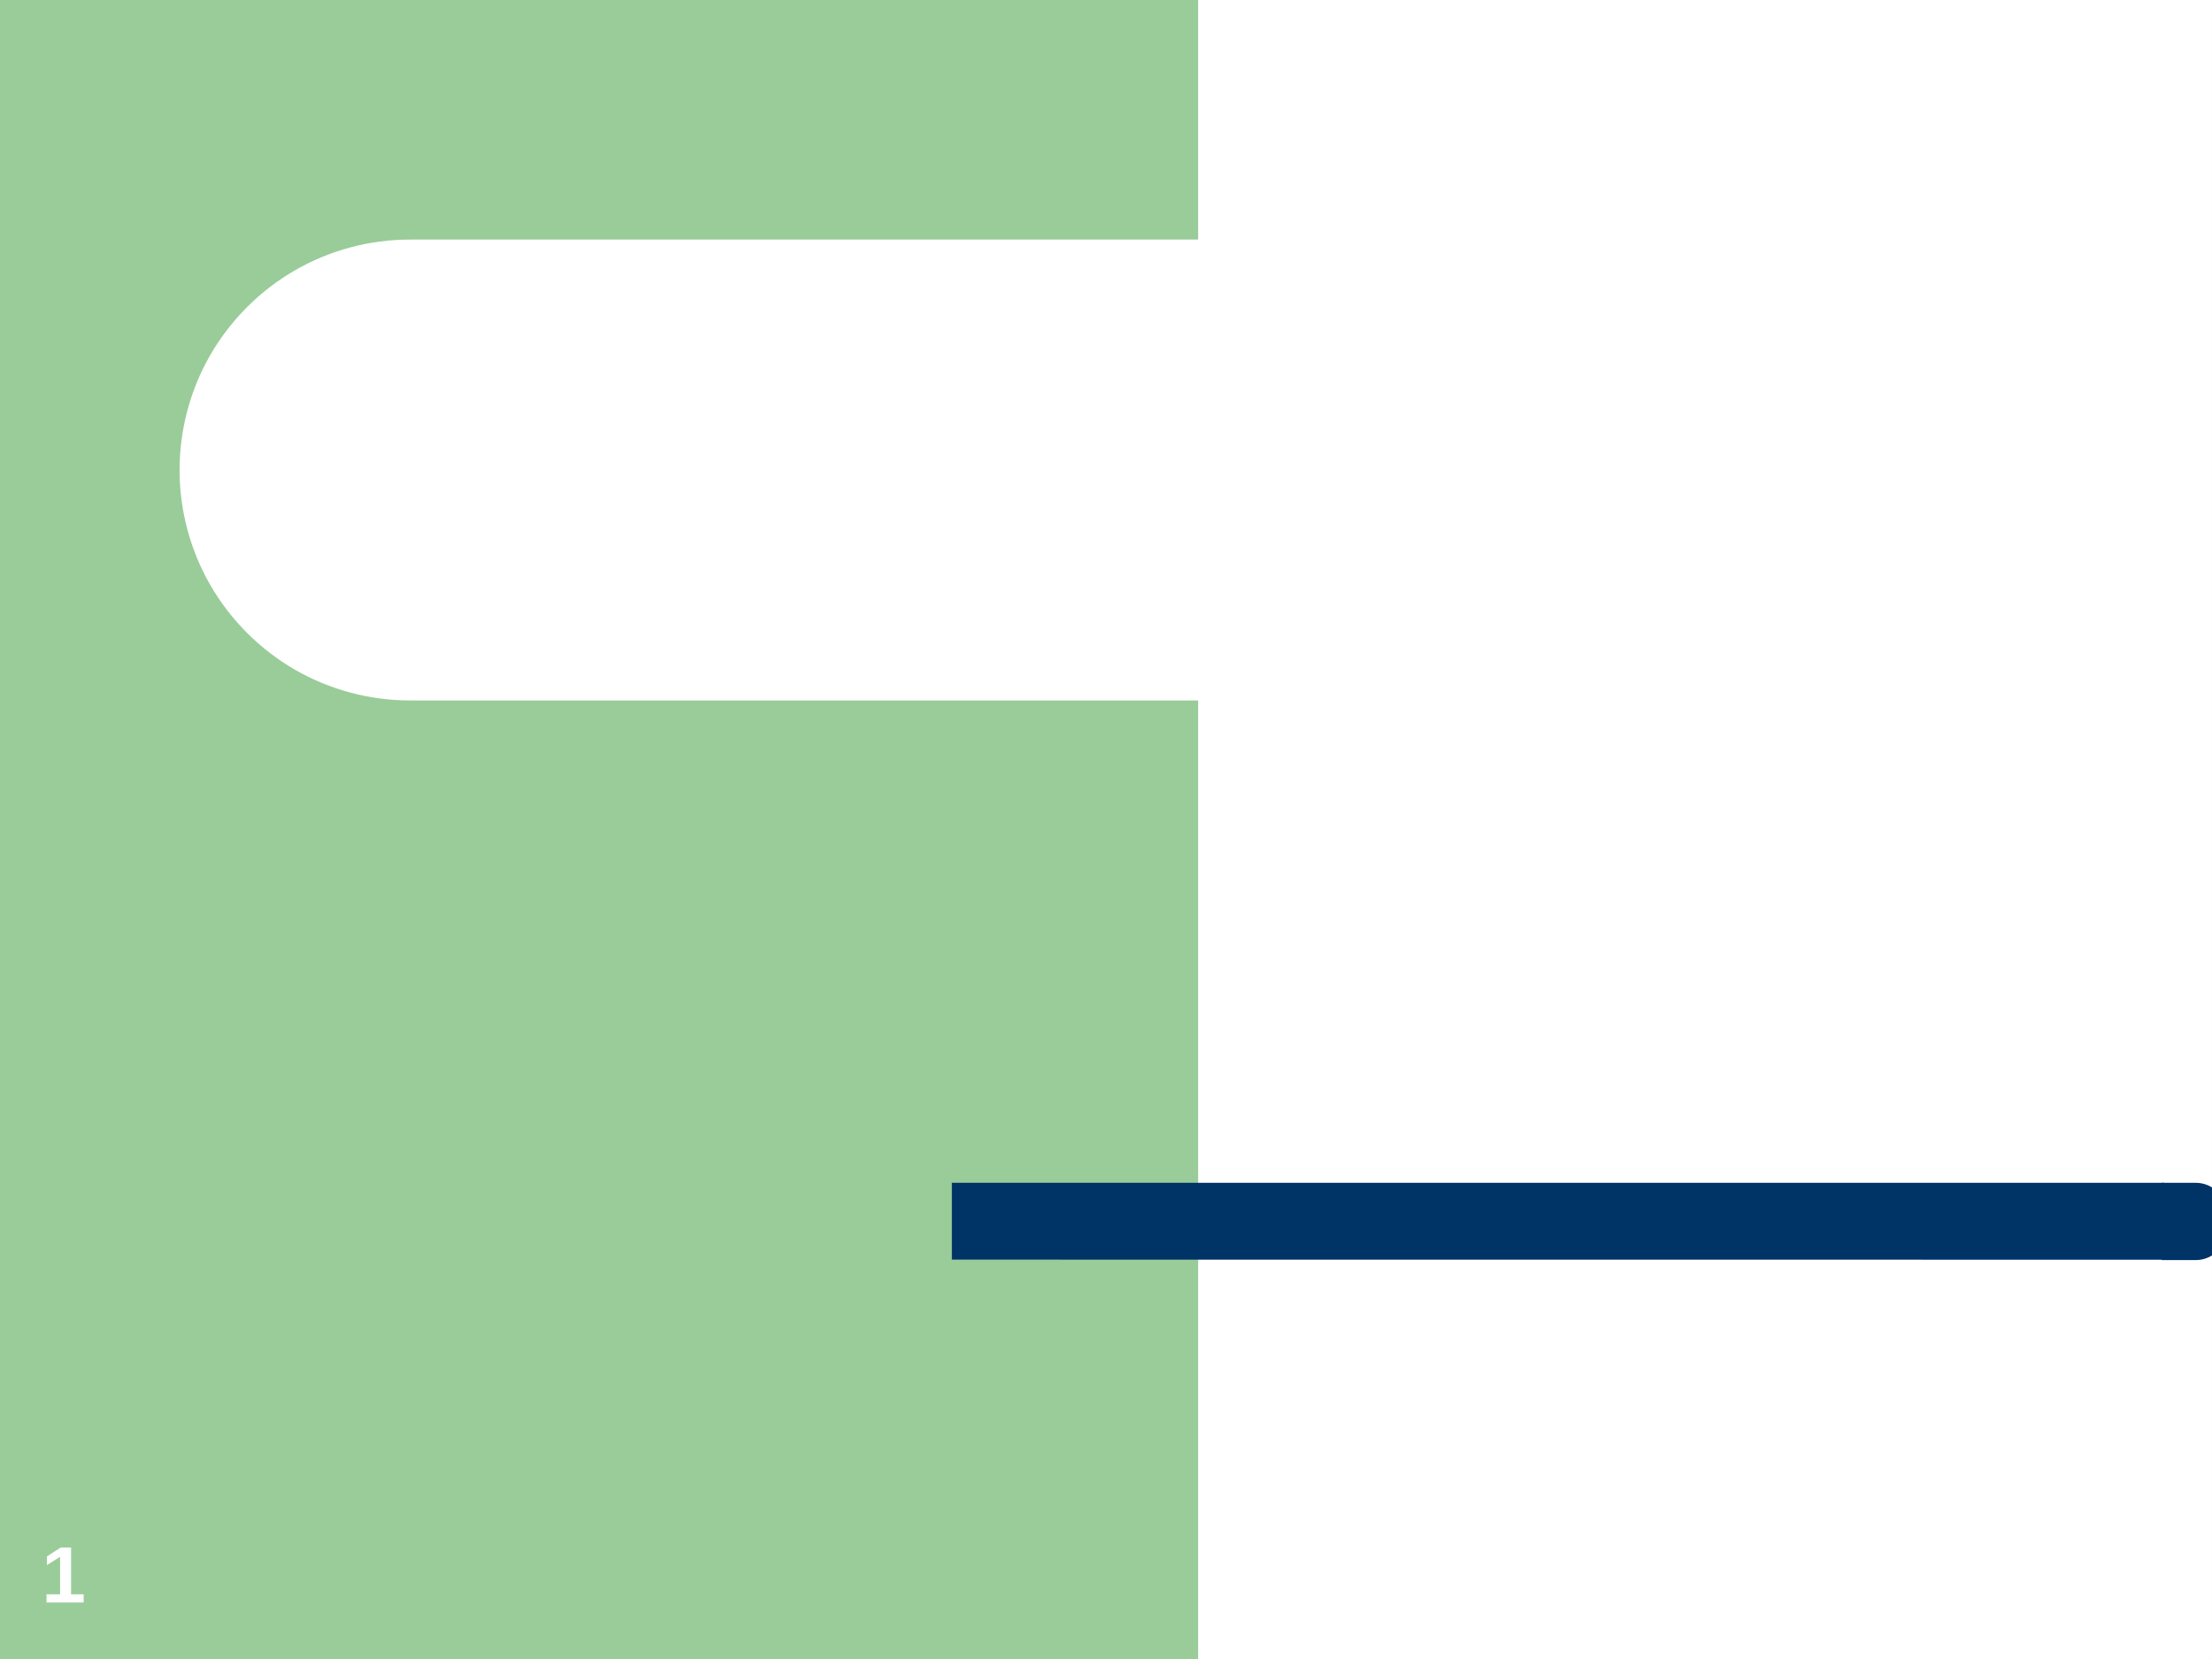 <?xml version="1.0" encoding="UTF-8"?>
<svg xmlns="http://www.w3.org/2000/svg" xmlns:xlink="http://www.w3.org/1999/xlink" width="720pt" height="540pt" viewBox="0 0 720 540" version="1.1">
<rect x="0" y="0" width="720" height="540" fill="#808080" stroke="none"/>
<defs>
<g>
<symbol overflow="visible" id="glyph0-0">
<path style="stroke:none;" d="M 2.609 -17.891 L 16.891 -17.891 L 16.891 0 L 2.609 0 Z M 3.562 -16.922 L 3.562 -0.969 L 15.922 -0.969 L 15.922 -16.922 Z M 3.562 -16.922 "/>
</symbol>
<symbol overflow="visible" id="glyph0-1">
<path style="stroke:none;" d="M 1.641 0 L 1.641 -2.656 L 6.062 -2.656 L 6.062 -14.859 L 1.781 -12.172 L 1.781 -14.984 L 6.266 -17.891 L 9.641 -17.891 L 9.641 -2.656 L 13.734 -2.656 L 13.734 0 Z M 1.641 0 "/>
</symbol>
</g>
<clipPath id="clip1">
  <path d="M 0 0 L 719.973 0 L 719.973 539.973 L 0 539.973 Z M 0 0 "/>
</clipPath>
</defs>
<g id="surface1">
<g clip-path="url(#clip1)" clip-rule="nonzero">
<path style=" stroke:none;fill-rule:evenodd;fill:rgb(100%,100%,100%);fill-opacity:1;" d="M 0 0 L 719.973 0 L 719.973 539.973 L 0 539.973 Z M 0 0 "/>
<rect x="0" y="0" width="720" height="540" style="fill:rgb(100%,100%,100%);fill-opacity:1;stroke:none;"/>
</g>
<path style=" stroke:none;fill-rule:evenodd;fill:rgb(59.999%,79.999%,59.999%);fill-opacity:1;" d="M 194.996 540 L 0 540 L 0 0 L 389.992 0 L 389.992 540 Z M 194.996 540 "/>
<path style=" stroke:none;fill-rule:evenodd;fill:rgb(100%,100%,100%);fill-opacity:1;" d="M 133.453 77.98 C 120.301 77.98 107.348 81.438 95.953 88.016 C 84.559 94.621 75.09 104.09 68.484 115.484 C 61.91 126.879 58.449 139.832 58.449 152.984 C 58.449 166.141 61.91 179.094 68.484 190.488 C 75.09 201.883 84.559 211.352 95.953 217.957 C 107.348 224.531 120.301 227.992 133.453 227.992 L 425.48 227.992 C 438.633 227.992 451.586 224.531 462.984 217.957 C 474.379 211.352 483.848 201.883 490.449 190.488 C 497.027 179.094 500.484 166.141 500.484 152.984 C 500.484 139.832 497.027 126.879 490.449 115.484 C 483.848 104.09 474.379 94.621 462.984 88.016 C 451.586 81.438 438.633 77.98 425.48 77.98 Z M 133.453 77.98 "/>
<path style=" stroke:none;fill-rule:evenodd;fill:rgb(0%,20%,39.999%);fill-opacity:1;" d="M 704.41 385.004 L 704.41 410.031 L 309.828 410.004 L 309.828 410.031 L 309.828 385.004 Z M 704.41 385.004 "/>
<path style=" stroke:none;fill-rule:evenodd;fill:rgb(0%,20%,39.999%);fill-opacity:1;" d="M 714.727 385.004 C 716.684 385.004 718.582 385.57 720.281 386.676 C 721.984 387.781 723.371 389.367 724.336 391.293 C 725.328 393.195 725.84 395.375 725.84 397.559 C 725.84 399.77 725.328 401.953 724.336 403.852 C 723.371 405.781 721.984 407.367 720.281 408.473 C 718.582 409.578 716.684 410.145 714.727 410.145 L 703.617 410.145 L 703.617 385.004 Z M 714.727 385.004 "/>
<g style="fill:rgb(100%,100%,100%);fill-opacity:1;">
  <use xlink:href="#glyph0-1" x="13.493" y="521.603"/>
</g>
</g>
</svg>
